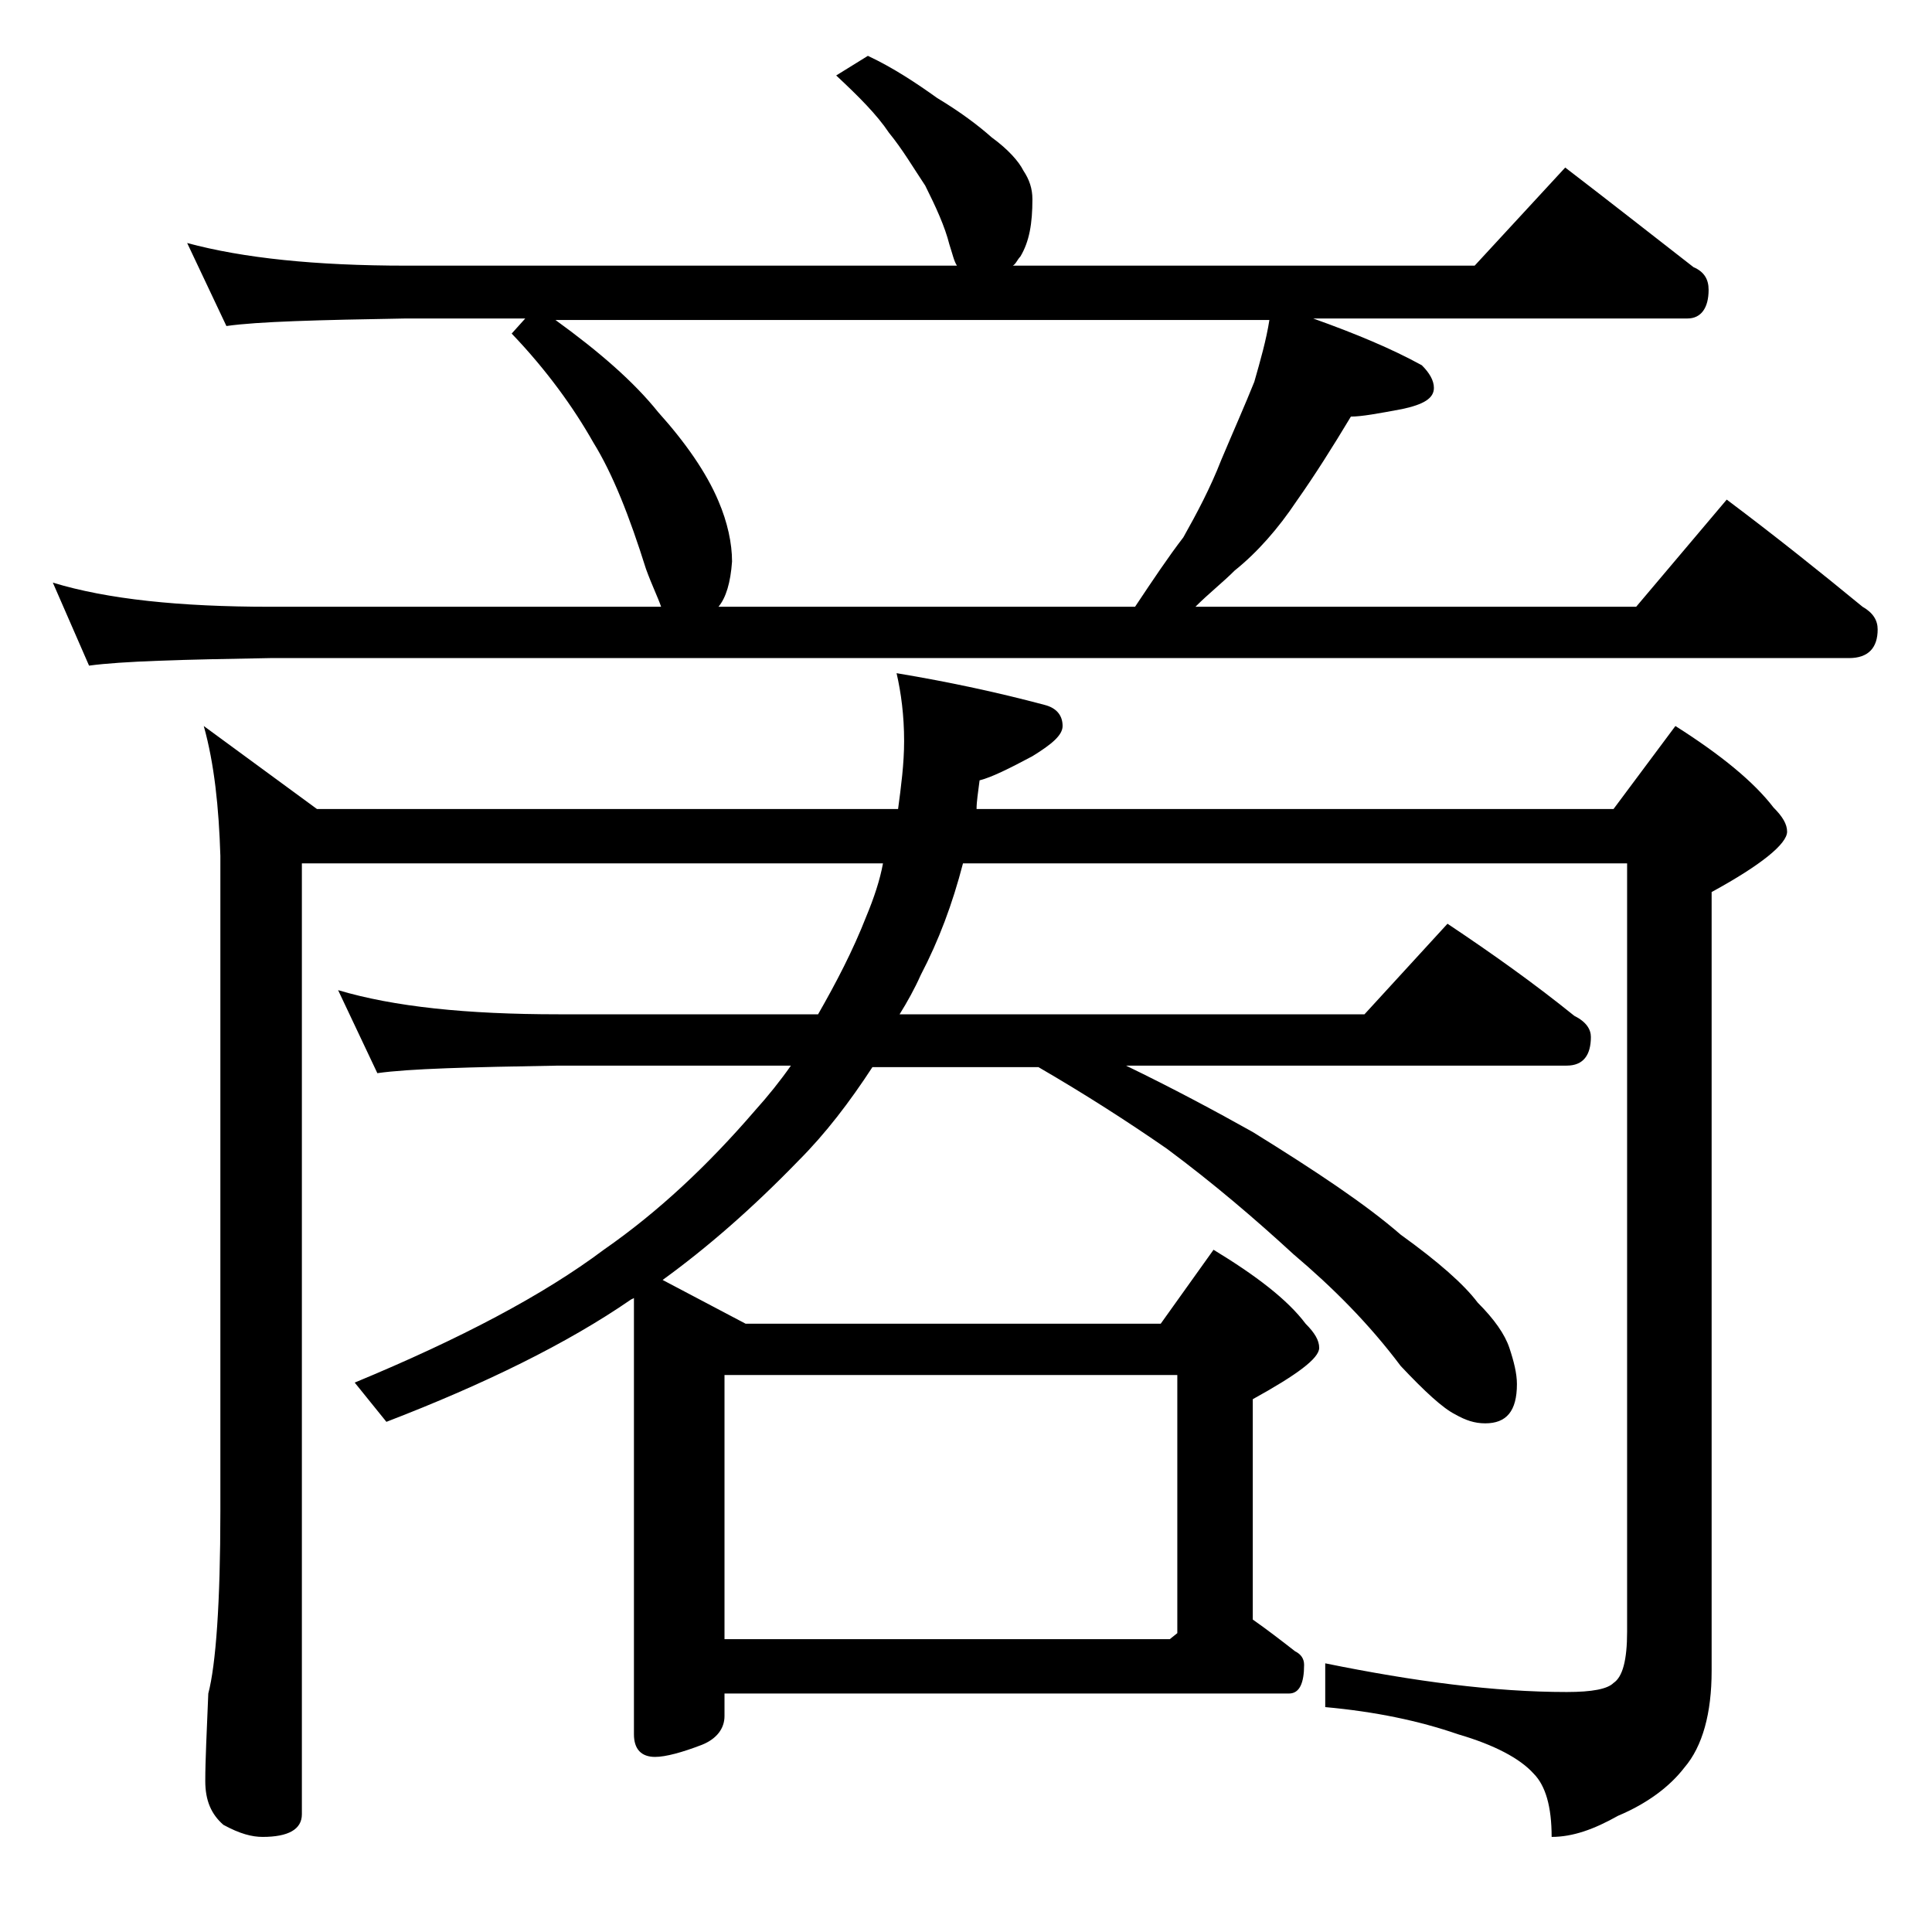 <?xml version="1.0" encoding="utf-8"?>
<!-- Generator: Adobe Illustrator 18.0.0, SVG Export Plug-In . SVG Version: 6.00 Build 0)  -->
<!DOCTYPE svg PUBLIC "-//W3C//DTD SVG 1.1//EN" "http://www.w3.org/Graphics/SVG/1.1/DTD/svg11.dtd">
<svg version="1.1" id="Layer_1" xmlns="http://www.w3.org/2000/svg" xmlns:xlink="http://www.w3.org/1999/xlink" x="0px" y="0px"
	 viewBox="0 0 128 128" enable-background="new 0 0 128 128" xml:space="preserve">
<path d="M57.5,3.7c1.7,0.8,3.2,1.8,4.6,2.8c1.5,0.9,2.7,1.8,3.6,2.6c1.1,0.8,1.8,1.6,2.1,2.2c0.4,0.6,0.6,1.2,0.6,1.9
	c0,1.6-0.2,2.8-0.8,3.8c-0.2,0.2-0.3,0.5-0.5,0.6h30.6l6-6.5c3,2.3,5.8,4.5,8.5,6.6c0.7,0.3,1,0.8,1,1.5c0,1.2-0.5,1.9-1.4,1.9H87
	c2.8,1,5.2,2,7.2,3.1c0.5,0.5,0.8,1,0.8,1.5c0,0.7-0.7,1.1-2.1,1.4c-1.6,0.3-2.7,0.5-3.4,0.5c-1.2,2-2.4,3.9-3.6,5.6
	c-1.2,1.8-2.6,3.4-4.1,4.6c-0.8,0.8-1.7,1.5-2.6,2.4h29.2l6-7.1c3.2,2.4,6.2,4.8,9,7.1c0.7,0.4,1,0.9,1,1.5c0,1.2-0.6,1.9-1.9,1.9
	H17.9c-5.8,0.1-9.8,0.2-12,0.5l-2.4-5.5c3.6,1.1,8.4,1.6,14.4,1.6h25.9c-0.2-0.6-0.6-1.4-1-2.5c-1.1-3.5-2.2-6.3-3.5-8.4
	c-1.3-2.3-3.1-4.8-5.4-7.2l0.9-1h-7.9c-5.8,0.1-9.8,0.2-11.9,0.5l-2.6-5.5c3.7,1,8.5,1.5,14.5,1.5h36.5c-0.2-0.3-0.3-0.8-0.5-1.4
	c-0.3-1.2-0.9-2.5-1.6-3.9c-0.8-1.2-1.5-2.4-2.4-3.5c-0.8-1.2-2-2.4-3.5-3.8L57.5,3.7z M13.5,48.1l7.5,5.5h38.5
	c0.2-1.5,0.4-3,0.4-4.5c0-1.7-0.2-3.2-0.5-4.5c3.6,0.6,6.8,1.3,9.8,2.1c0.8,0.2,1.2,0.7,1.2,1.4c0,0.6-0.7,1.2-2,2
	c-1.5,0.8-2.7,1.4-3.5,1.6c-0.1,0.8-0.2,1.4-0.2,1.9h42.2l4.1-5.5c3,1.9,5.2,3.7,6.5,5.4c0.6,0.6,0.9,1.1,0.9,1.6c0,0.8-1.7,2.2-5,4
	v51.6c0,2.8-0.6,5-1.8,6.4c-1,1.3-2.5,2.4-4.4,3.2c-1.6,0.9-3,1.4-4.4,1.4c0-2-0.4-3.4-1.2-4.2c-0.9-1-2.6-1.9-5-2.6
	c-2.6-0.9-5.5-1.5-8.8-1.8v-2.9c5.9,1.2,11.2,1.9,16,1.9c1.7,0,2.7-0.2,3.1-0.6c0.6-0.4,0.9-1.5,0.9-3.4V57.2h-44
	c-0.7,2.7-1.6,5.1-2.8,7.4c-0.4,0.9-0.9,1.8-1.4,2.6h30.8l5.5-6c3,2,5.8,4,8.4,6.1c0.8,0.4,1.1,0.9,1.1,1.4c0,1.2-0.5,1.9-1.6,1.9
	H74.6c3.1,1.5,5.9,3,8.4,4.4c4.2,2.6,7.5,4.8,9.8,6.8c2.5,1.8,4.2,3.3,5.1,4.5c1.1,1.1,1.8,2.1,2.1,3c0.3,0.9,0.5,1.7,0.5,2.4
	c0,1.8-0.7,2.6-2.1,2.6c-0.7,0-1.3-0.2-2-0.6c-0.8-0.4-2-1.5-3.6-3.2c-2.1-2.8-4.5-5.2-7.1-7.4c-2.5-2.3-5.3-4.7-8.4-7
	c-2.6-1.8-5.4-3.6-8.5-5.4h-11c-1.5,2.3-3.1,4.4-4.9,6.2c-3.1,3.2-6.1,5.8-9,7.9l5.5,2.9h27.5l3.5-4.9c2.8,1.7,4.9,3.3,6.1,4.9
	c0.6,0.6,0.9,1.1,0.9,1.6c0,0.7-1.5,1.8-4.4,3.4v14.6c1,0.7,1.9,1.4,2.8,2.1c0.4,0.2,0.6,0.5,0.6,0.9c0,1.2-0.3,1.9-1,1.9H48v1.5
	c0,0.8-0.5,1.5-1.5,1.9c-1.3,0.5-2.4,0.8-3.1,0.8c-0.9,0-1.4-0.5-1.4-1.5V86l-0.2,0.1c-4.2,2.9-9.7,5.6-16.2,8.1l-2.1-2.6
	c7-2.9,12.5-5.8,16.5-8.8c3.6-2.5,6.9-5.6,10-9.2c0.9-1,1.7-2,2.4-3H37c-5.9,0.1-9.9,0.2-12,0.5l-2.6-5.5c3.7,1.1,8.5,1.6,14.6,1.6
	h17.2c1.2-2.1,2.3-4.2,3.2-6.5c0.5-1.2,0.9-2.4,1.1-3.5H20v63c0,1-0.9,1.5-2.6,1.5c-0.7,0-1.5-0.2-2.6-0.8c-0.8-0.7-1.2-1.6-1.2-2.9
	c0-1.4,0.1-3.3,0.2-5.8c0.5-1.9,0.8-6,0.8-12.1V56.7C14.5,53.5,14.2,50.6,13.5,48.1z M47.6,40.2h27.6c1.2-1.8,2.2-3.3,3.2-4.6
	c0.9-1.6,1.8-3.3,2.5-5.1c0.8-1.9,1.6-3.7,2.2-5.2c0.4-1.4,0.8-2.8,1-4.1H36.8c2.9,2.1,5.2,4.1,6.8,6.1c1.8,2,3.2,4,4,5.9
	c0.6,1.4,0.9,2.8,0.9,4C48.4,38.6,48.1,39.6,47.6,40.2z M48,108.6h29.5l0.5-0.4V91.1H48V108.6z"/>
</svg>
